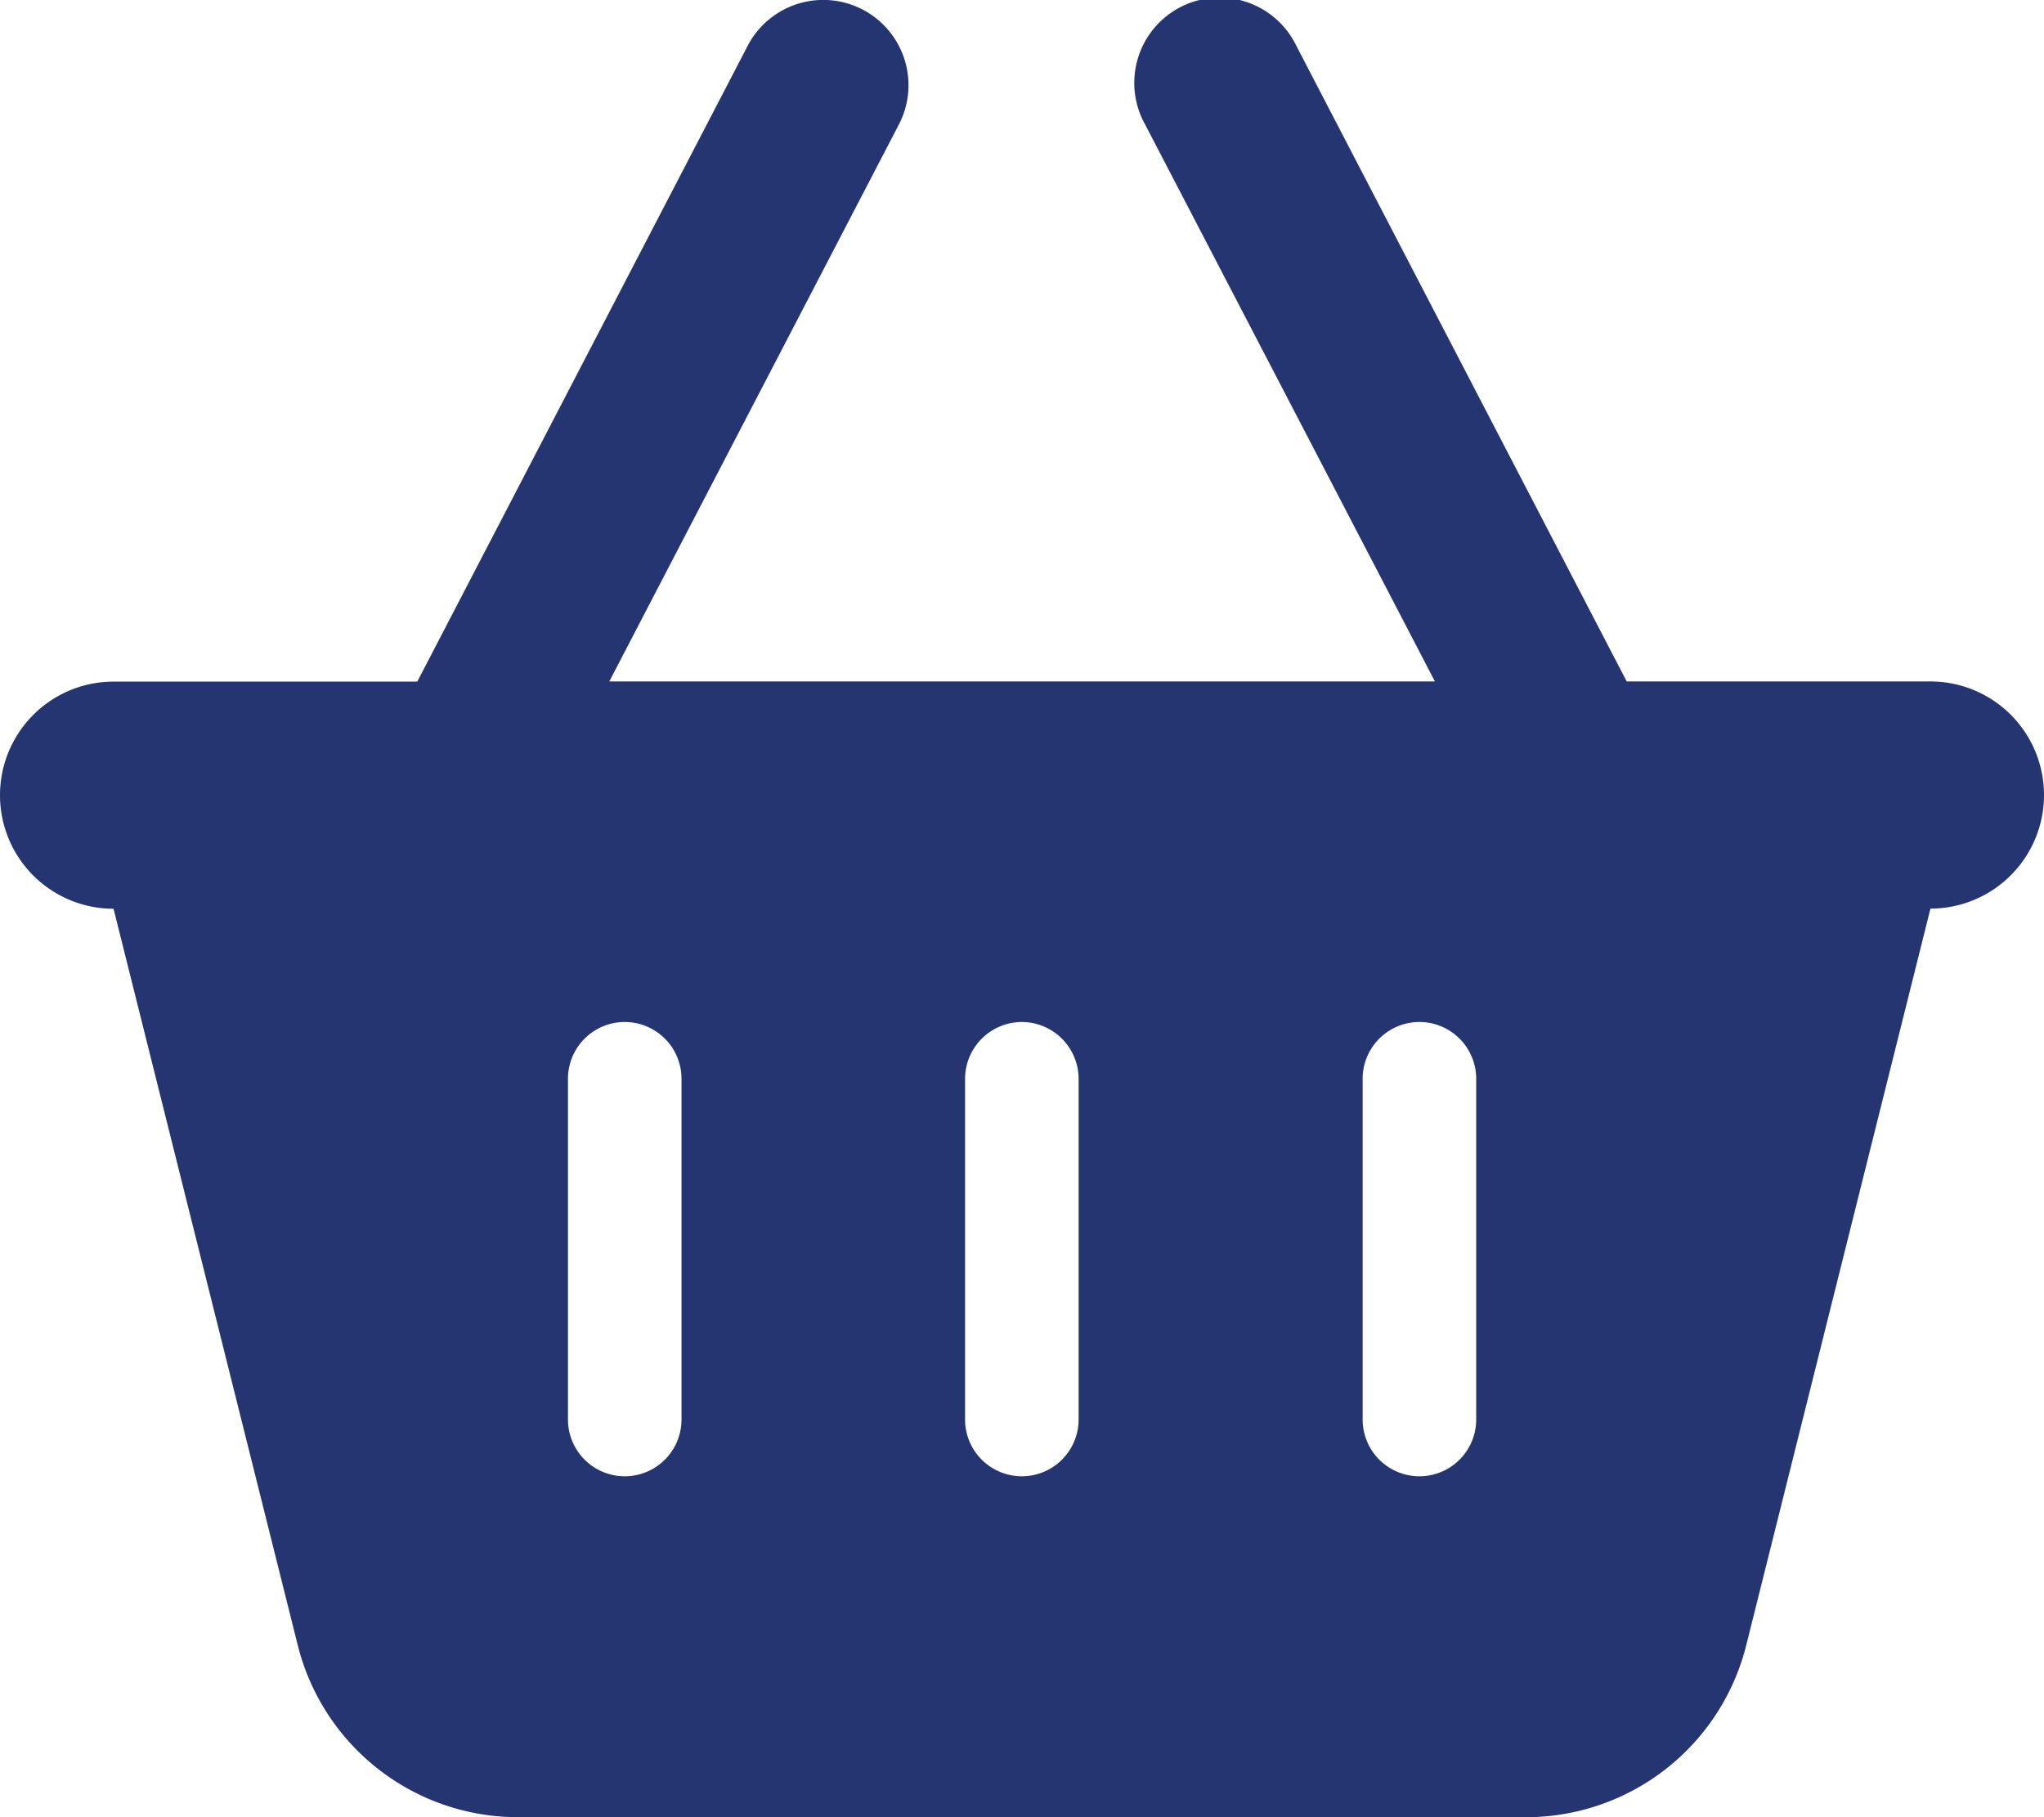 <svg xmlns="http://www.w3.org/2000/svg" xmlns:xlink="http://www.w3.org/1999/xlink" width="38.09" height="33.858" viewBox="0 0 38.09 33.858">
  <defs>
    <clipPath id="clip-path">
      <rect id="Rectangle_65" data-name="Rectangle 65" width="38.09" height="33.858" fill="#253571"/>
    </clipPath>
  </defs>
  <g id="Group_75" data-name="Group 75" transform="translate(0 0)">
    <g id="Group_74" data-name="Group 74" transform="translate(0 0)" clip-path="url(#clip-path)">
      <path id="Path_488" data-name="Path 488" d="M16.75,2.321A1.588,1.588,0,1,0,13.933.853L7.776,12.7H2.116a2.116,2.116,0,1,0,0,4.232L5.548,30.651a4.231,4.231,0,0,0,4.107,3.207h18.78a4.231,4.231,0,0,0,4.107-3.207l3.432-13.722a2.116,2.116,0,1,0,0-4.232h-5.66L24.157.853a1.589,1.589,0,1,0-2.817,1.468l5.4,10.376H11.354ZM12.7,20.1v6.348a1.058,1.058,0,0,1-2.116,0V20.1a1.058,1.058,0,0,1,2.116,0m6.349-1.058A1.061,1.061,0,0,1,20.1,20.1v6.348a1.058,1.058,0,0,1-2.116,0V20.1a1.061,1.061,0,0,1,1.058-1.058M27.509,20.1v6.348a1.058,1.058,0,0,1-2.116,0V20.1a1.058,1.058,0,0,1,2.116,0" transform="translate(0 0)" fill="#253571"/>
    </g>
  </g>
</svg>
